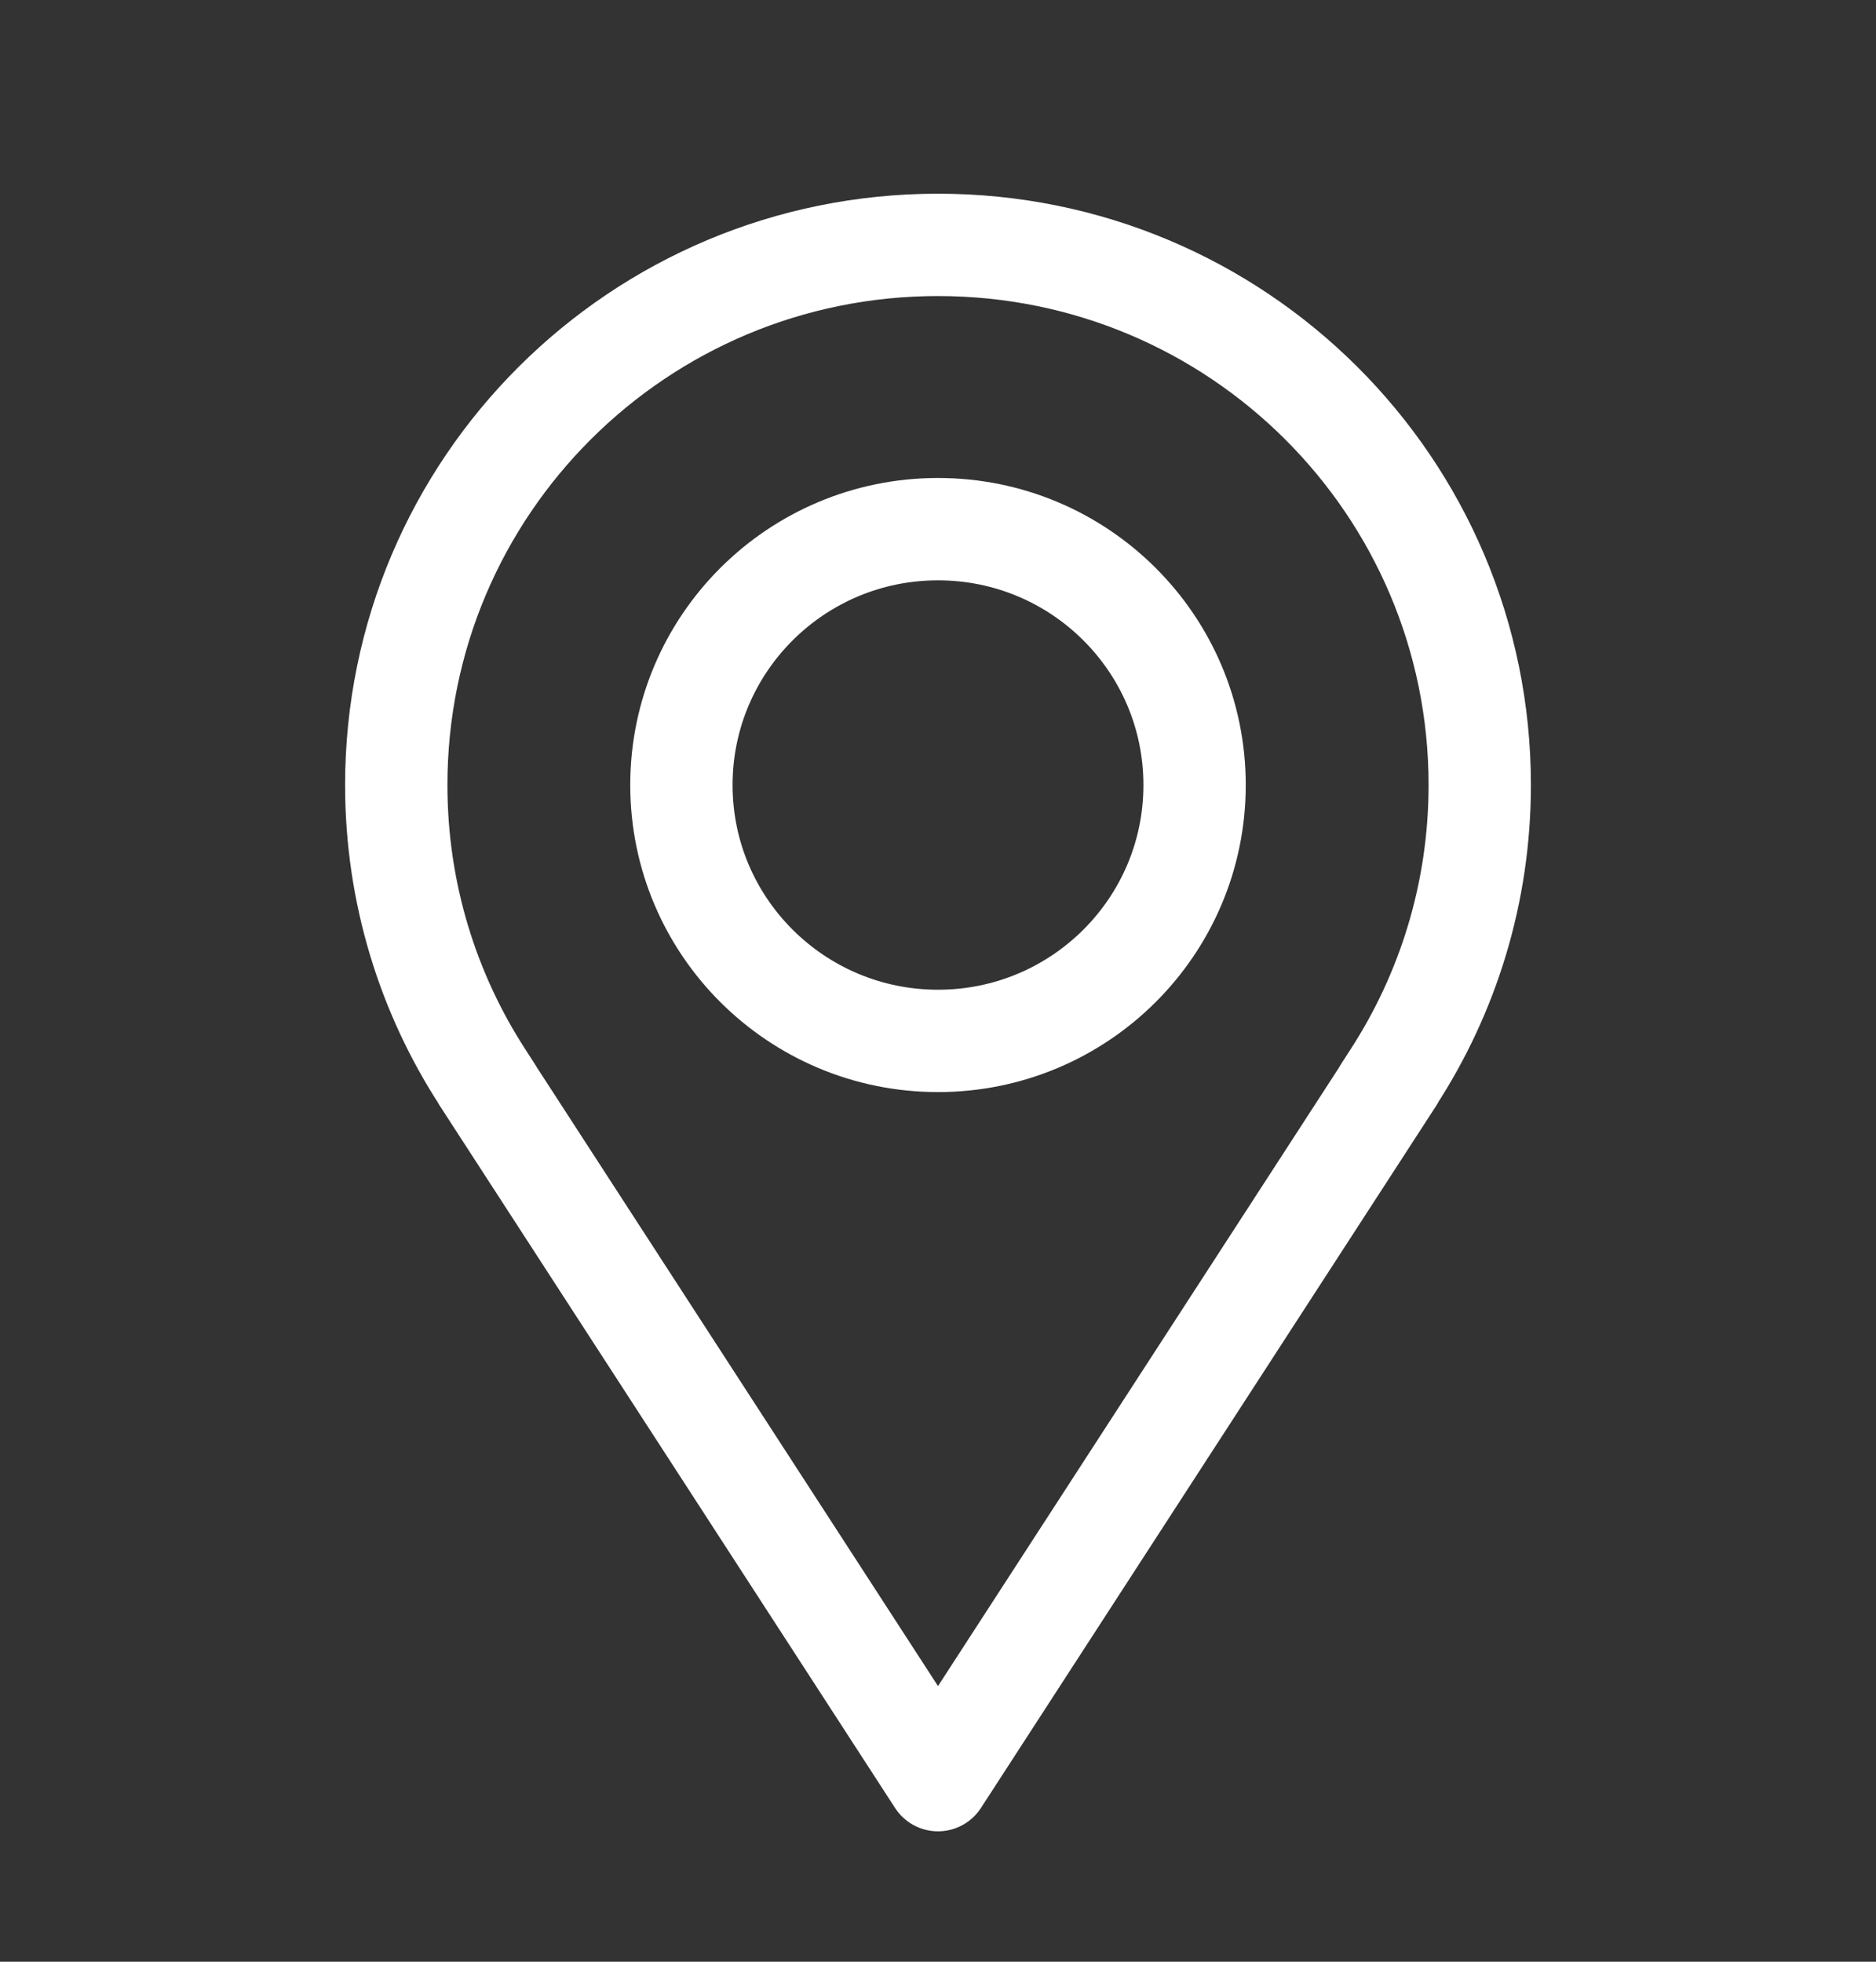 <?xml version="1.0" encoding="UTF-8"?>
<svg width="22px" height="23px" viewBox="0 0 22 23" version="1.1" xmlns="http://www.w3.org/2000/svg" xmlns:xlink="http://www.w3.org/1999/xlink">
    <rect x="0" y="0" width="22" height="23" fill="#333333" stroke="none"/>
    <title>E5E98743-63D8-4408-98C2-DA65FD7D8378</title>
    <g id="Others" stroke="none" stroke-width="1" fill="none" fill-rule="evenodd" stroke-linecap="round" stroke-linejoin="round">
        <g id="Graphics-For-FED" transform="translate(-258, -76)" stroke="#FFFFFF" stroke-width="1.2">
            <g id="location-tag-white" transform="translate(258, 76.871)">
                <g id="Group-10-Copy" transform="translate(4.647, 2)">
                    <path d="M9.362,6.333 C9.362,4.676 8.015,3.333 6.353,3.333 C4.691,3.333 3.344,4.676 3.344,6.333 C3.344,7.99 4.691,9.333 6.353,9.333 C8.015,9.333 9.362,7.99 9.362,6.333 Z" id="Stroke-1"></path>
                    <path d="M11.692,9.767 L6.353,18 L1.014,9.767 L1.123,9.933 L1.016,9.767 C0.374,8.78 0,7.6 0,6.333 C0,2.833 2.842,0 6.353,0 C9.864,0 12.706,2.833 12.706,6.333 C12.706,7.6 12.331,8.78 11.689,9.767 L11.582,9.933 L11.692,9.767 Z" id="Stroke-3"></path>
                </g>
            </g>
        </g>
    </g>
</svg>